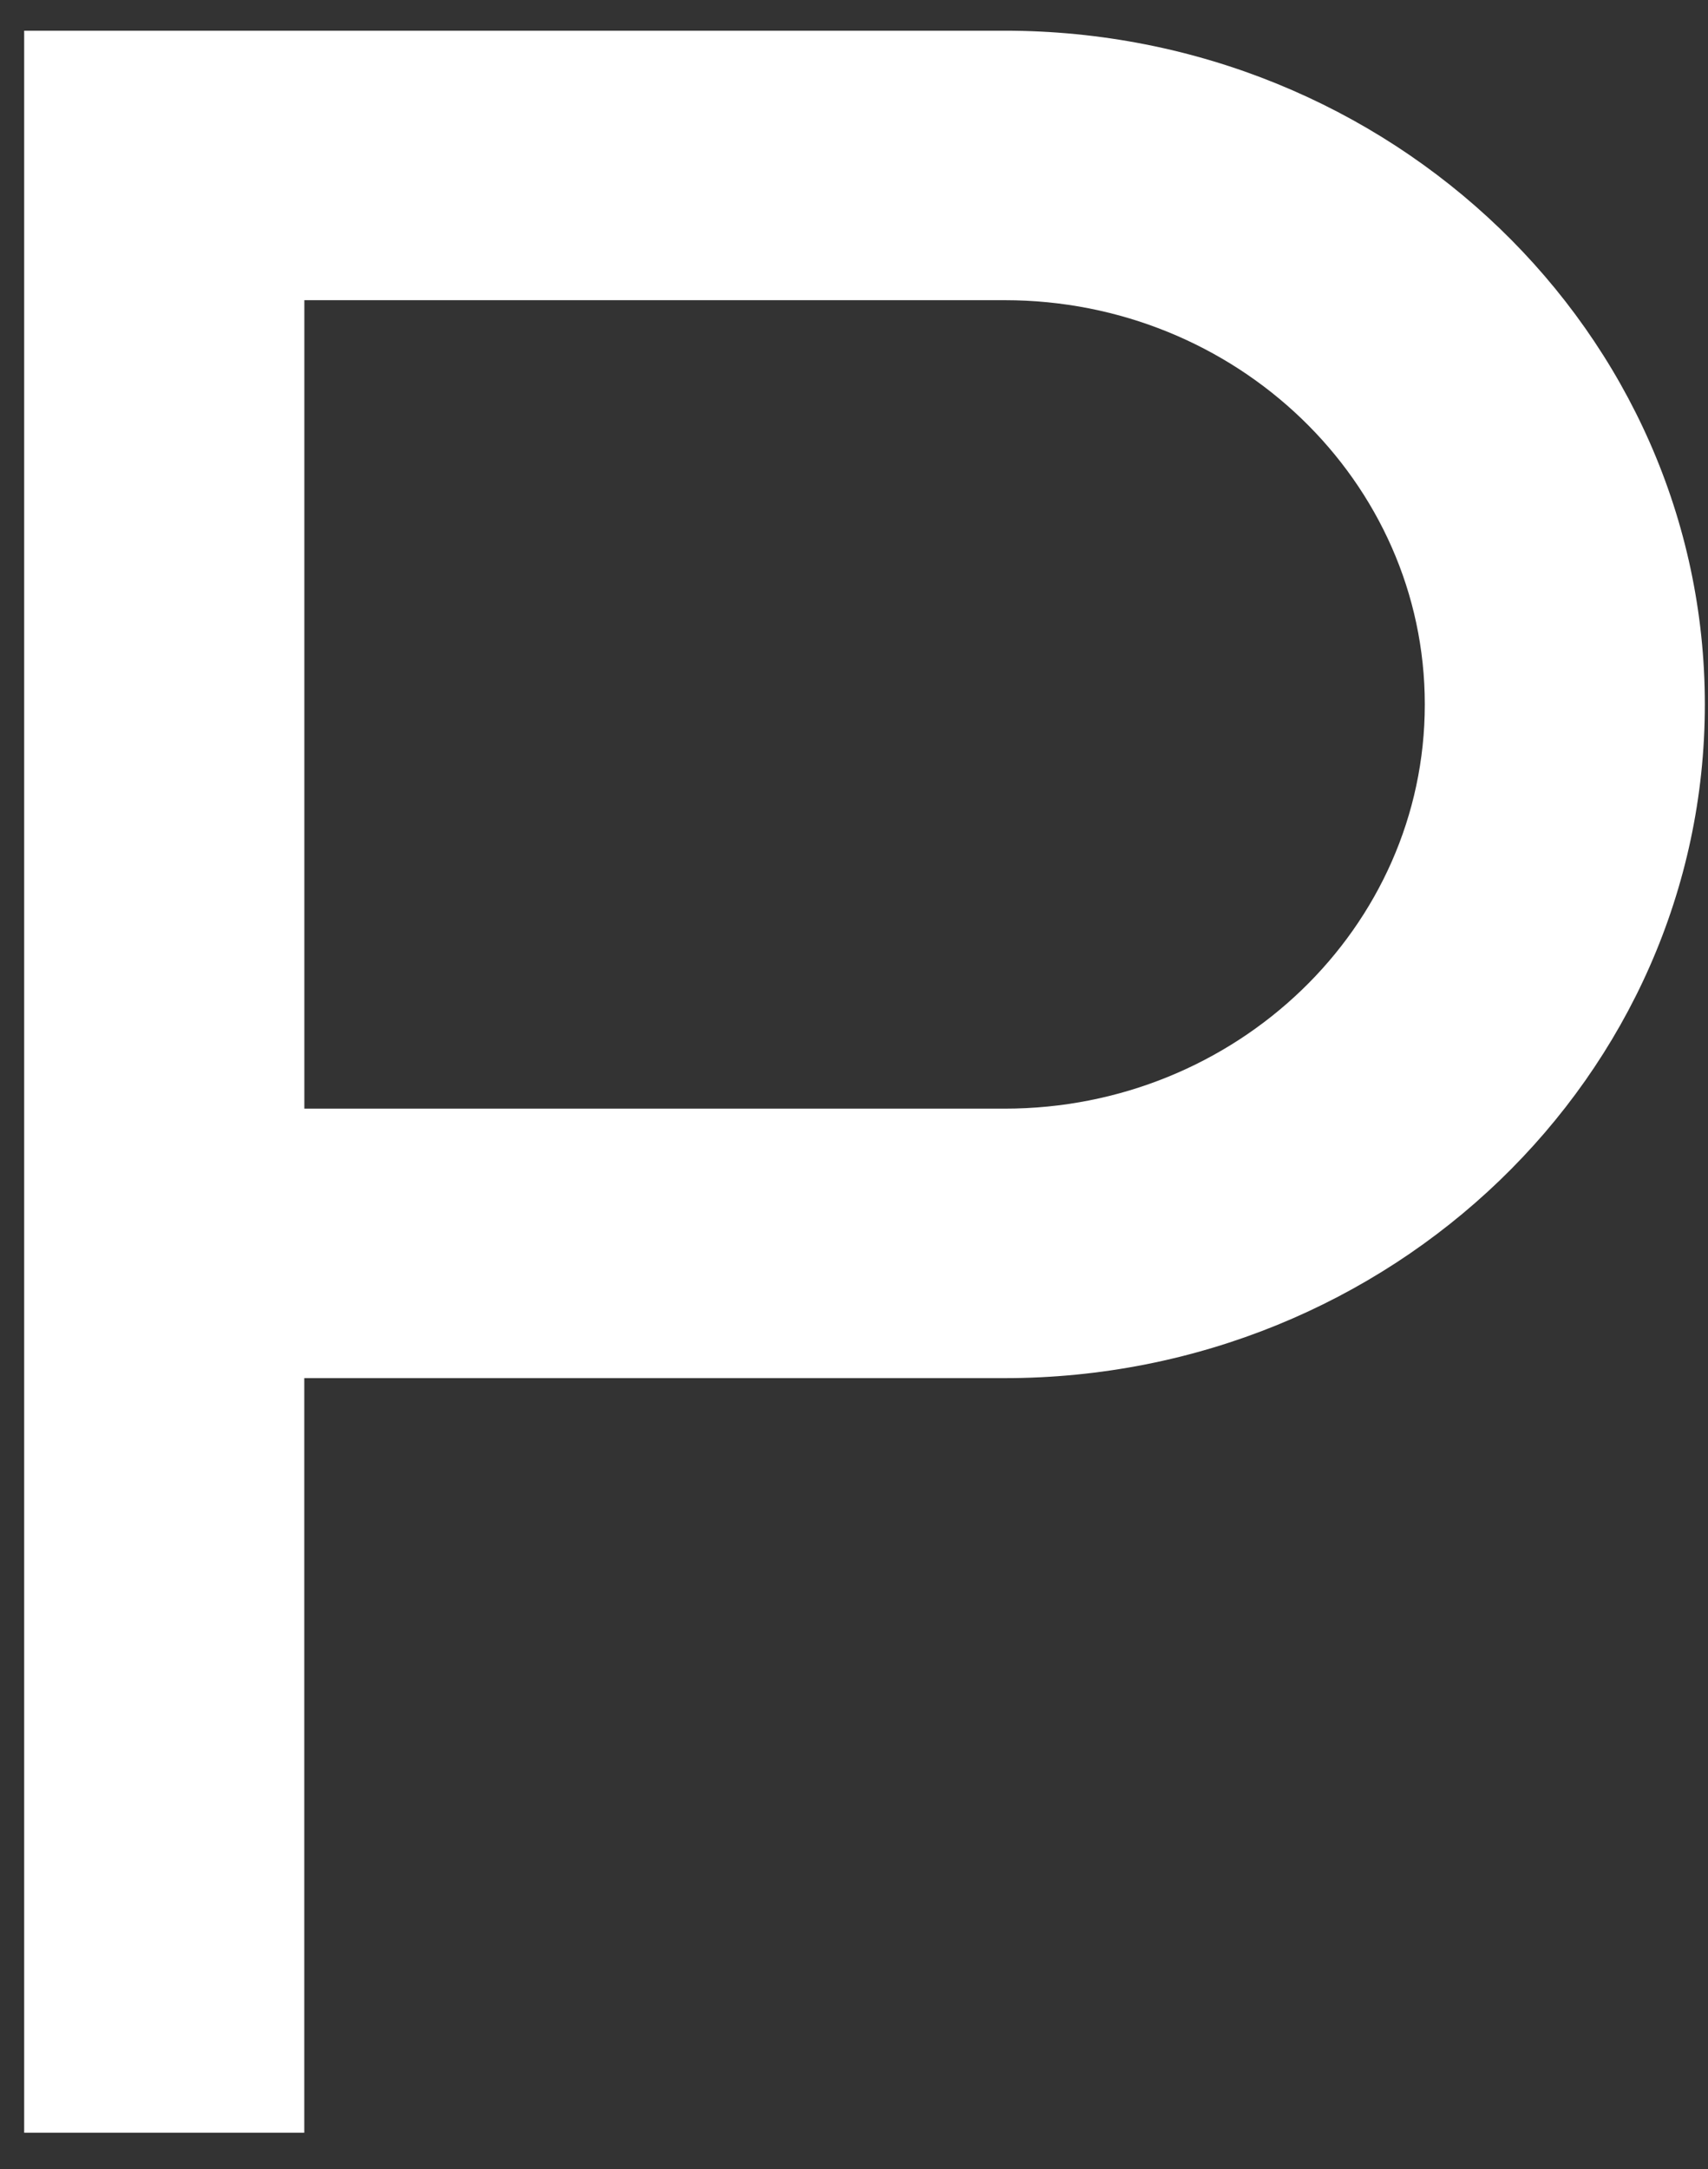 <svg width="26" height="33" viewBox="0 0 26 33" fill="none" xmlns="http://www.w3.org/2000/svg">
<rect x="0" y="0" width="26" height="33" fill="#333333" stroke="none"/>
<path fill-rule="evenodd" clip-rule="evenodd" d="M15.292 0.467H0.368V32.447H4.632V20.967H15.292C21.17 20.967 25.952 16.369 25.952 10.717C25.952 5.065 21.17 0.467 15.292 0.467ZM15.293 16.867H4.633V4.567H15.293C18.82 4.567 21.689 7.326 21.689 10.717C21.689 14.108 18.82 16.867 15.293 16.867Z" fill="white"/>
</svg>
